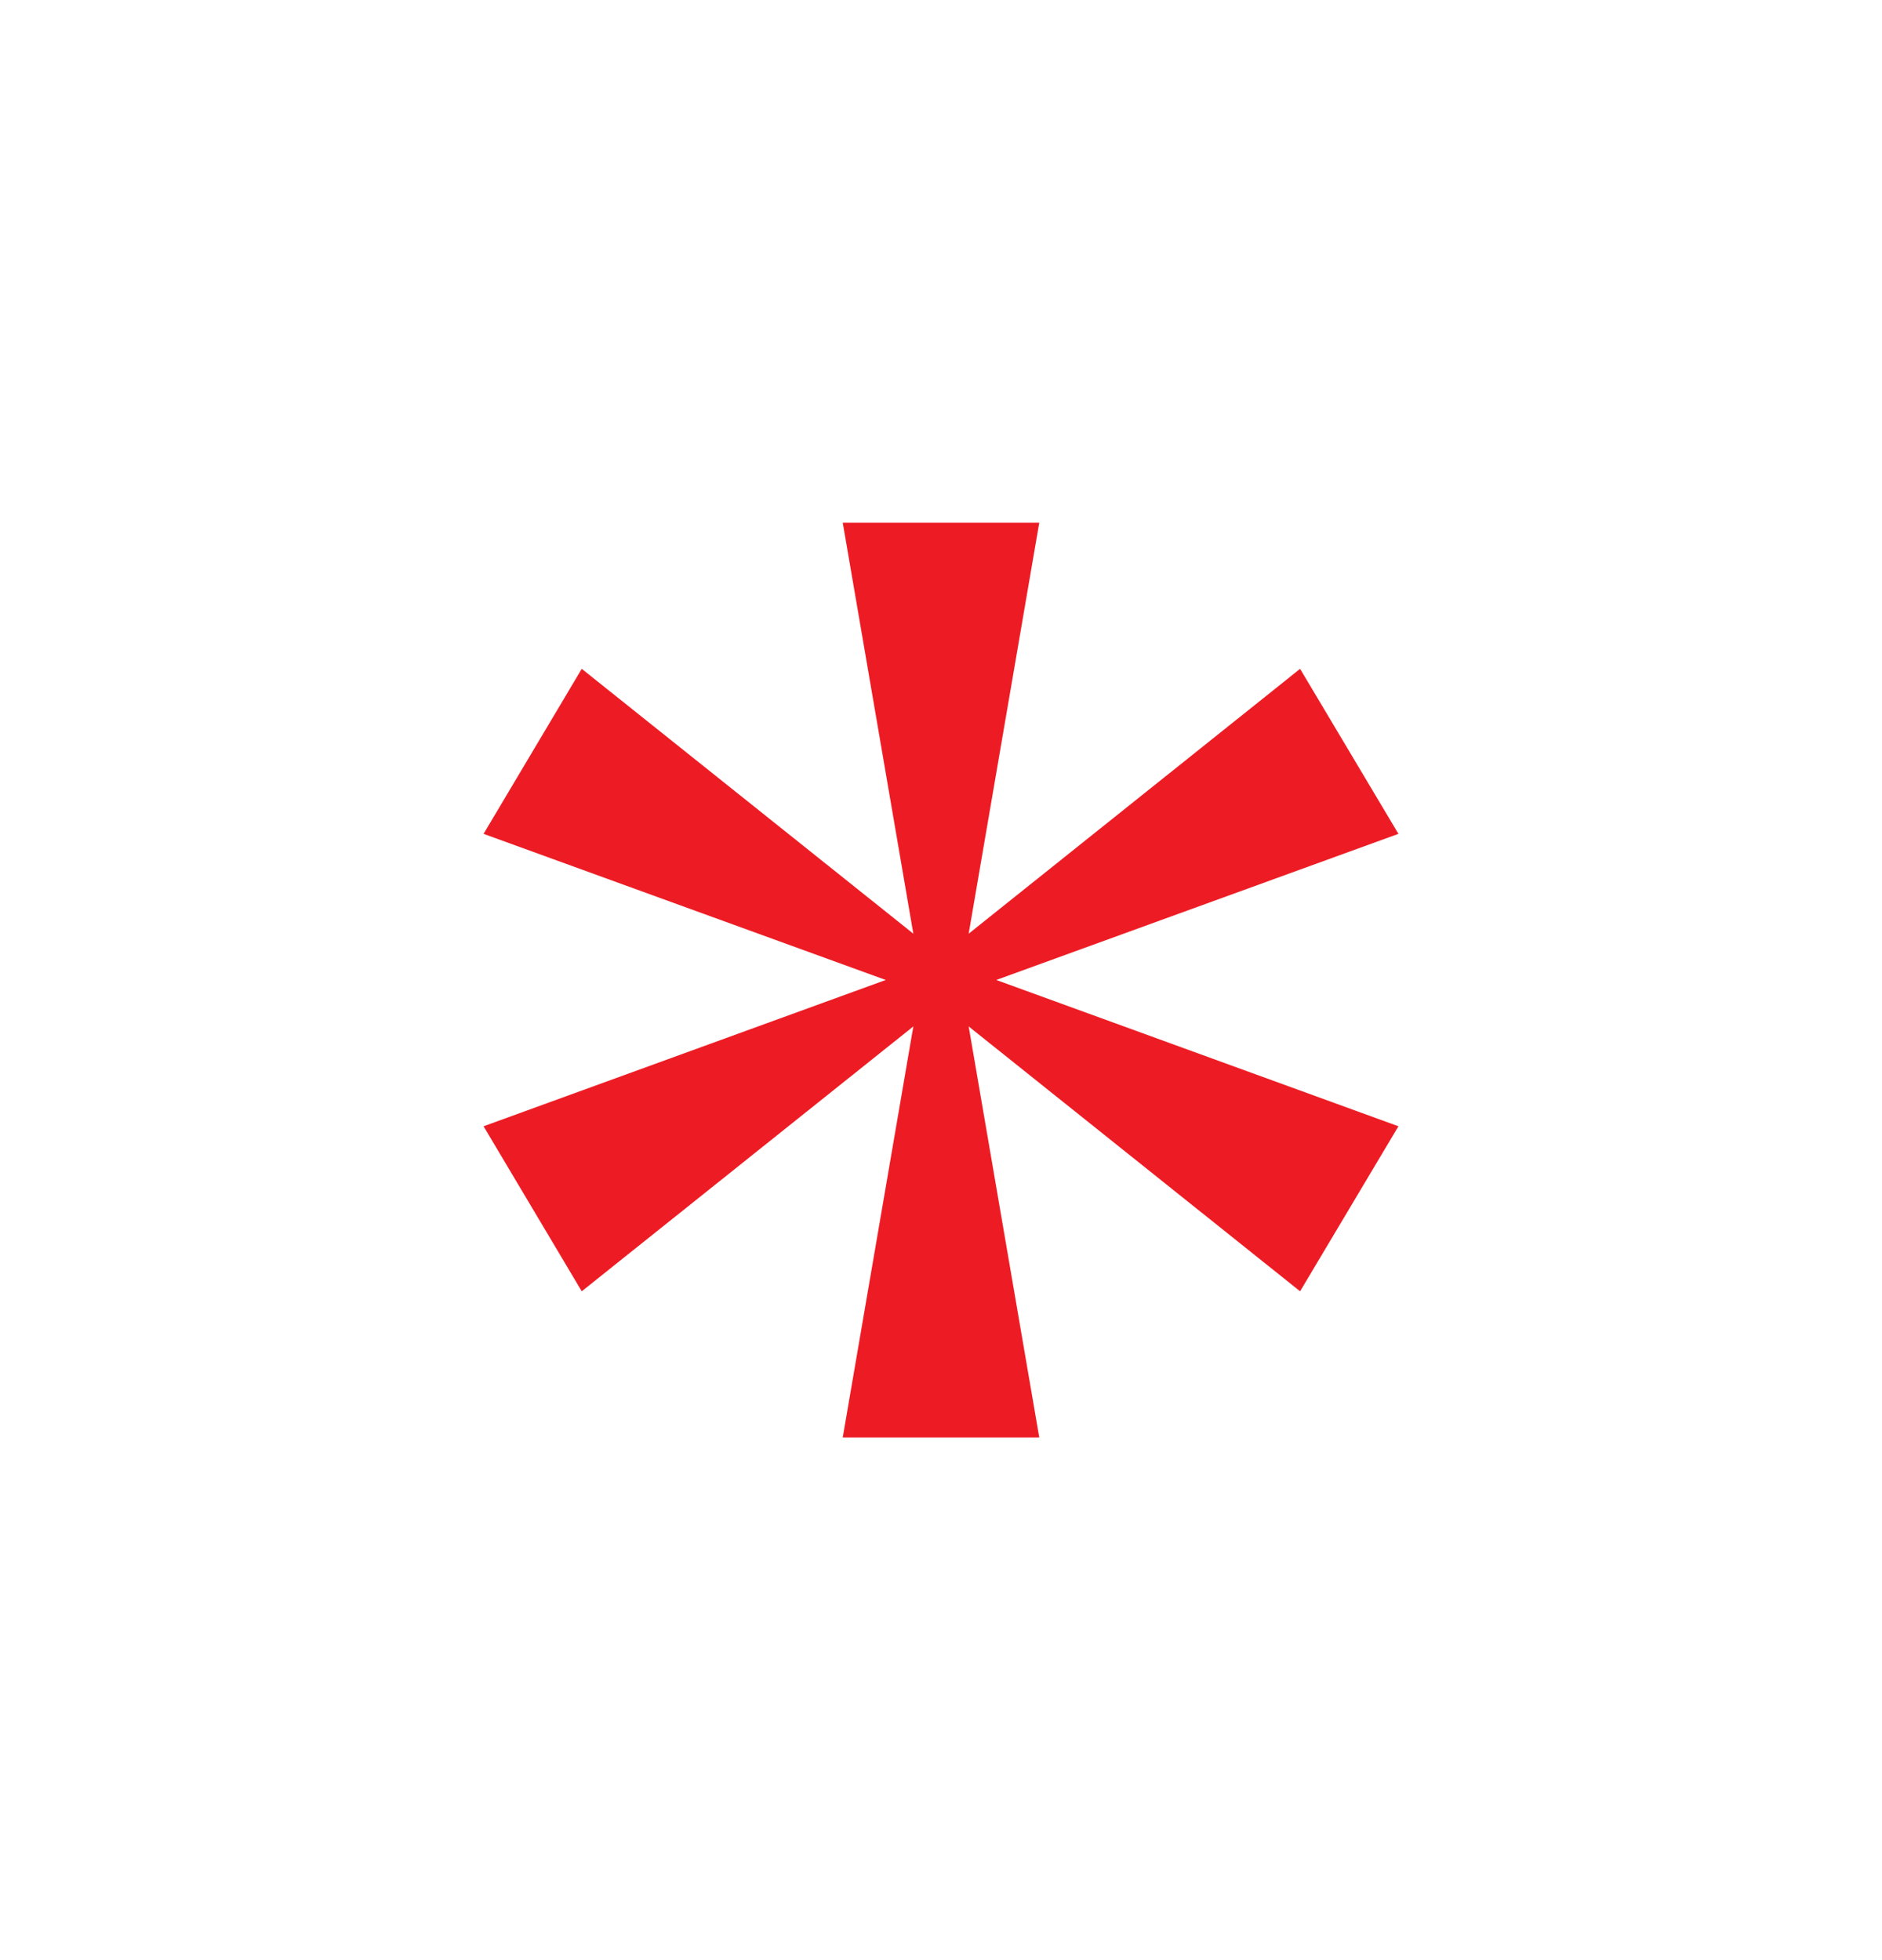 <svg xmlns="http://www.w3.org/2000/svg" fill="none" viewBox="0 0 288 300" height="300" width="288">
<rect fill="white" height="300" width="288"></rect>
<g clip-path="url(#clip0_5001_1729)">
<path fill="#ED1C24" d="M214 127.622L198.951 102.366L148.235 142.901L159.036 80H128.964L139.765 142.901L89.023 102.366L74 127.622L135.543 149.987L74 172.378L89.023 197.634L139.765 157.099L128.964 220H159.036L148.235 157.099L198.951 197.634L214 172.378L152.457 149.987L214 127.622Z"></path>
</g>
<defs>
<clipPath id="clip0_5001_1729">
<rect transform="translate(74 80)" fill="white" height="140" width="140"></rect>
</clipPath>
</defs>
</svg>
